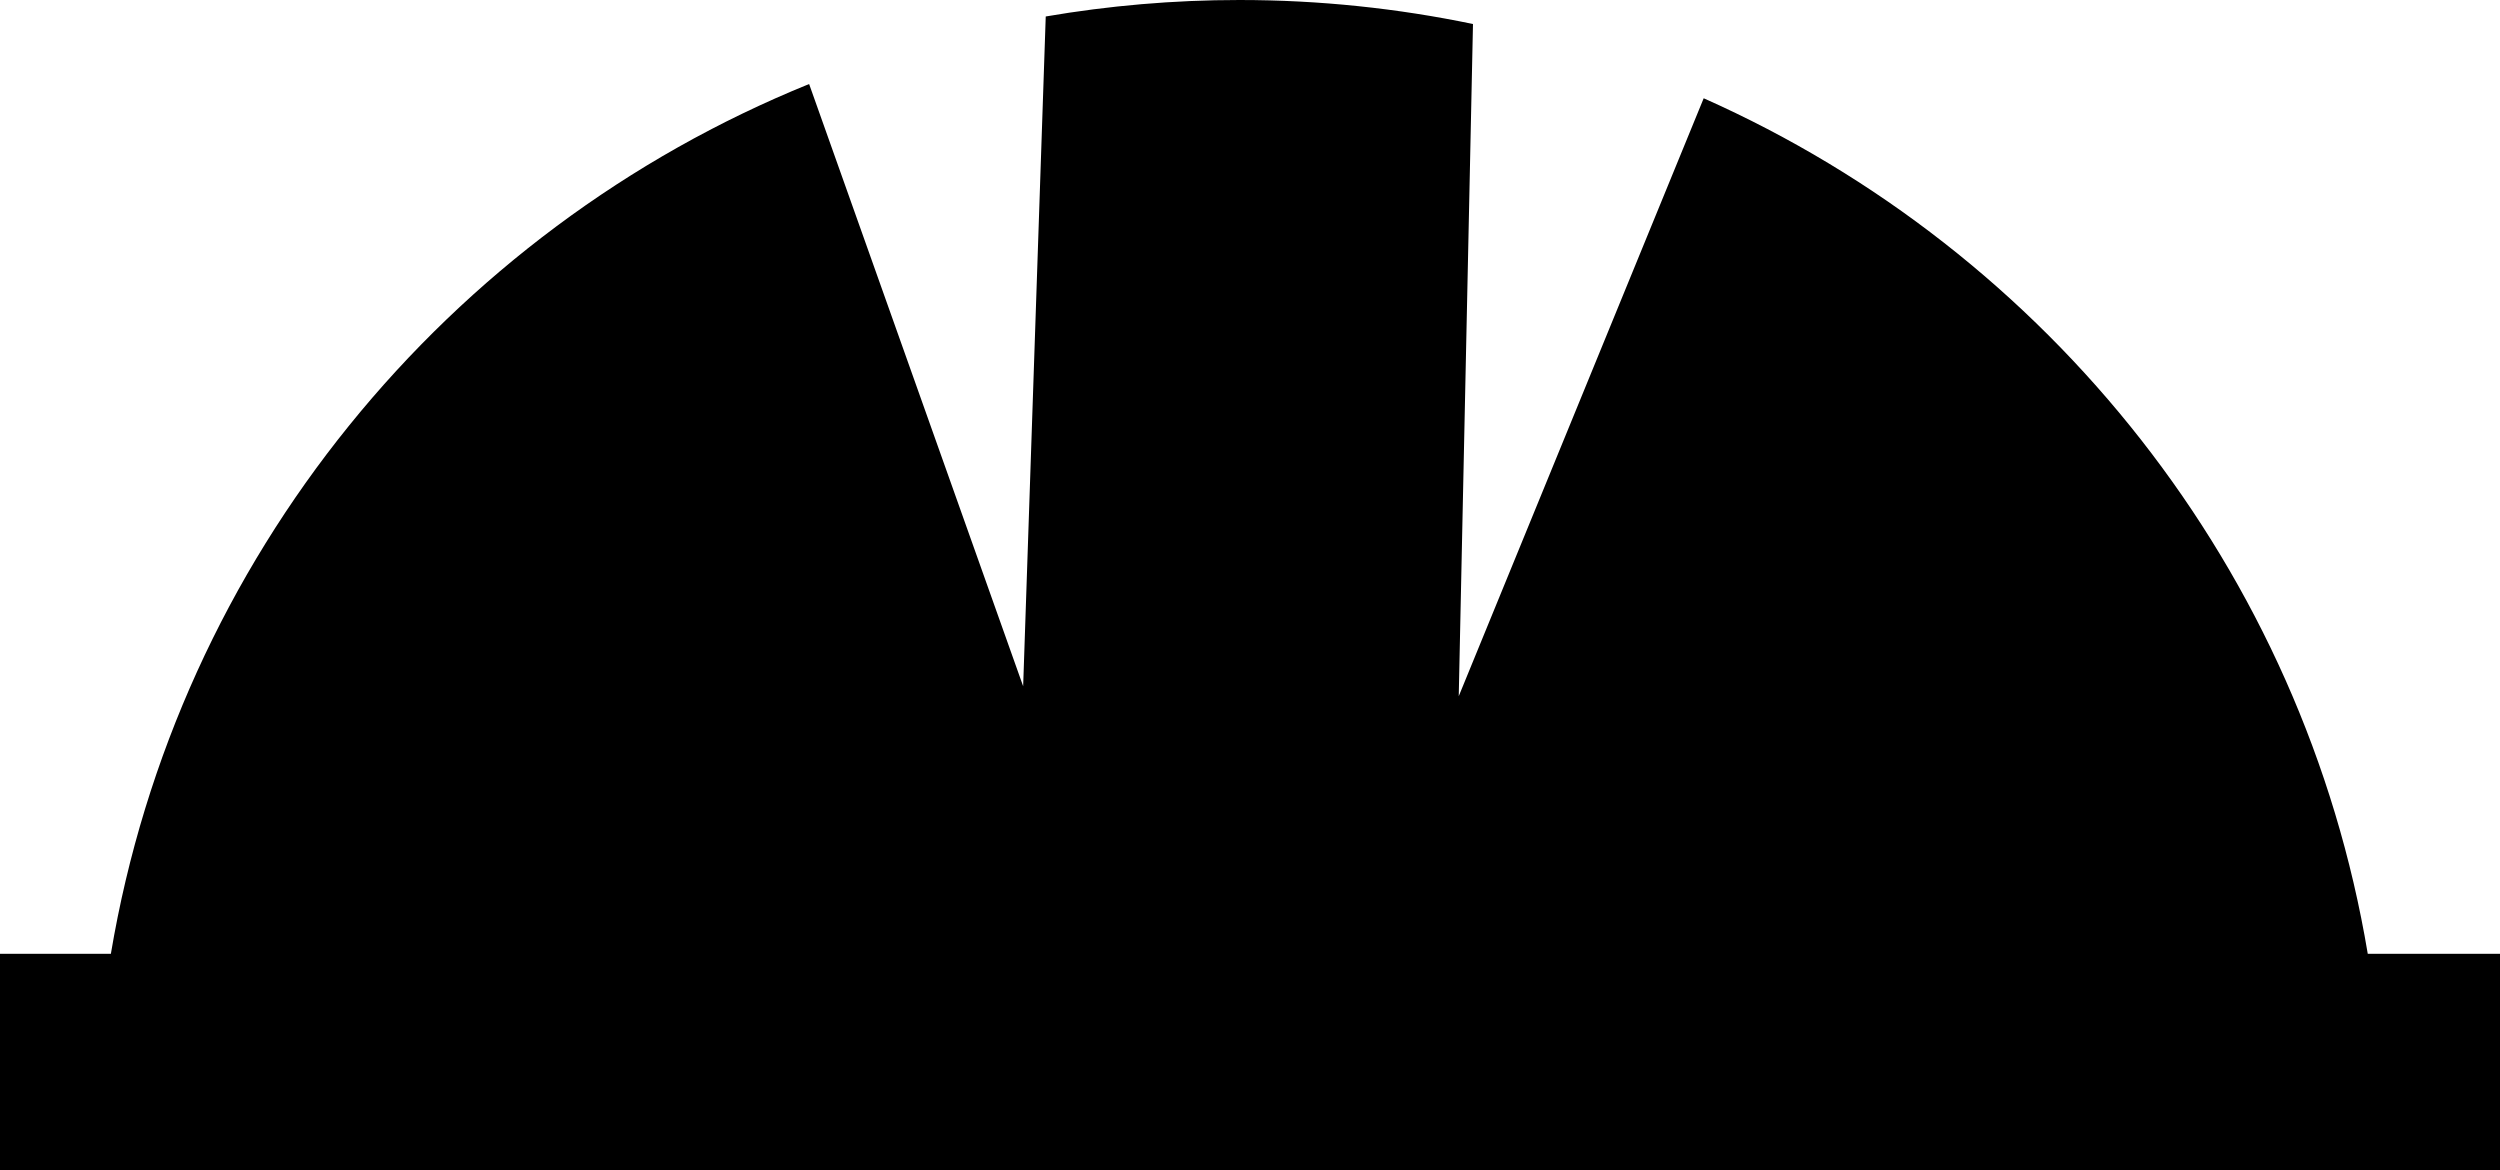 <?xml version="1.0" encoding="utf-8"?><svg version="1.1" id="Layer_1" xmlns="http://www.w3.org/2000/svg" xmlns:xlink="http://www.w3.org/1999/xlink" x="0px" y="0px" viewBox="0 0 122.88 57.51" style="enable-background:new 0 0 122.88 57.51" xml:space="preserve"><style type="text/css"><![CDATA[
	.st0{fill-rule:evenodd;clip-rule:evenodd;}
]]></style><g><path class="st0" d="M60.92,0c3.94,0,7.78,0.41,11.48,1.18l-0.7,33.04L83.74,4.83c16.95,7.54,29.49,23.2,32.64,42.05h6.5v10.63 c-40.76,0-82.12,0-122.88,0V46.88h5.45C8.72,27.42,21.97,11.35,39.77,4.13l10.52,29.6L51.4,0.81C54.49,0.28,57.68,0,60.92,0 L60.92,0L60.92,0z"/></g></svg>